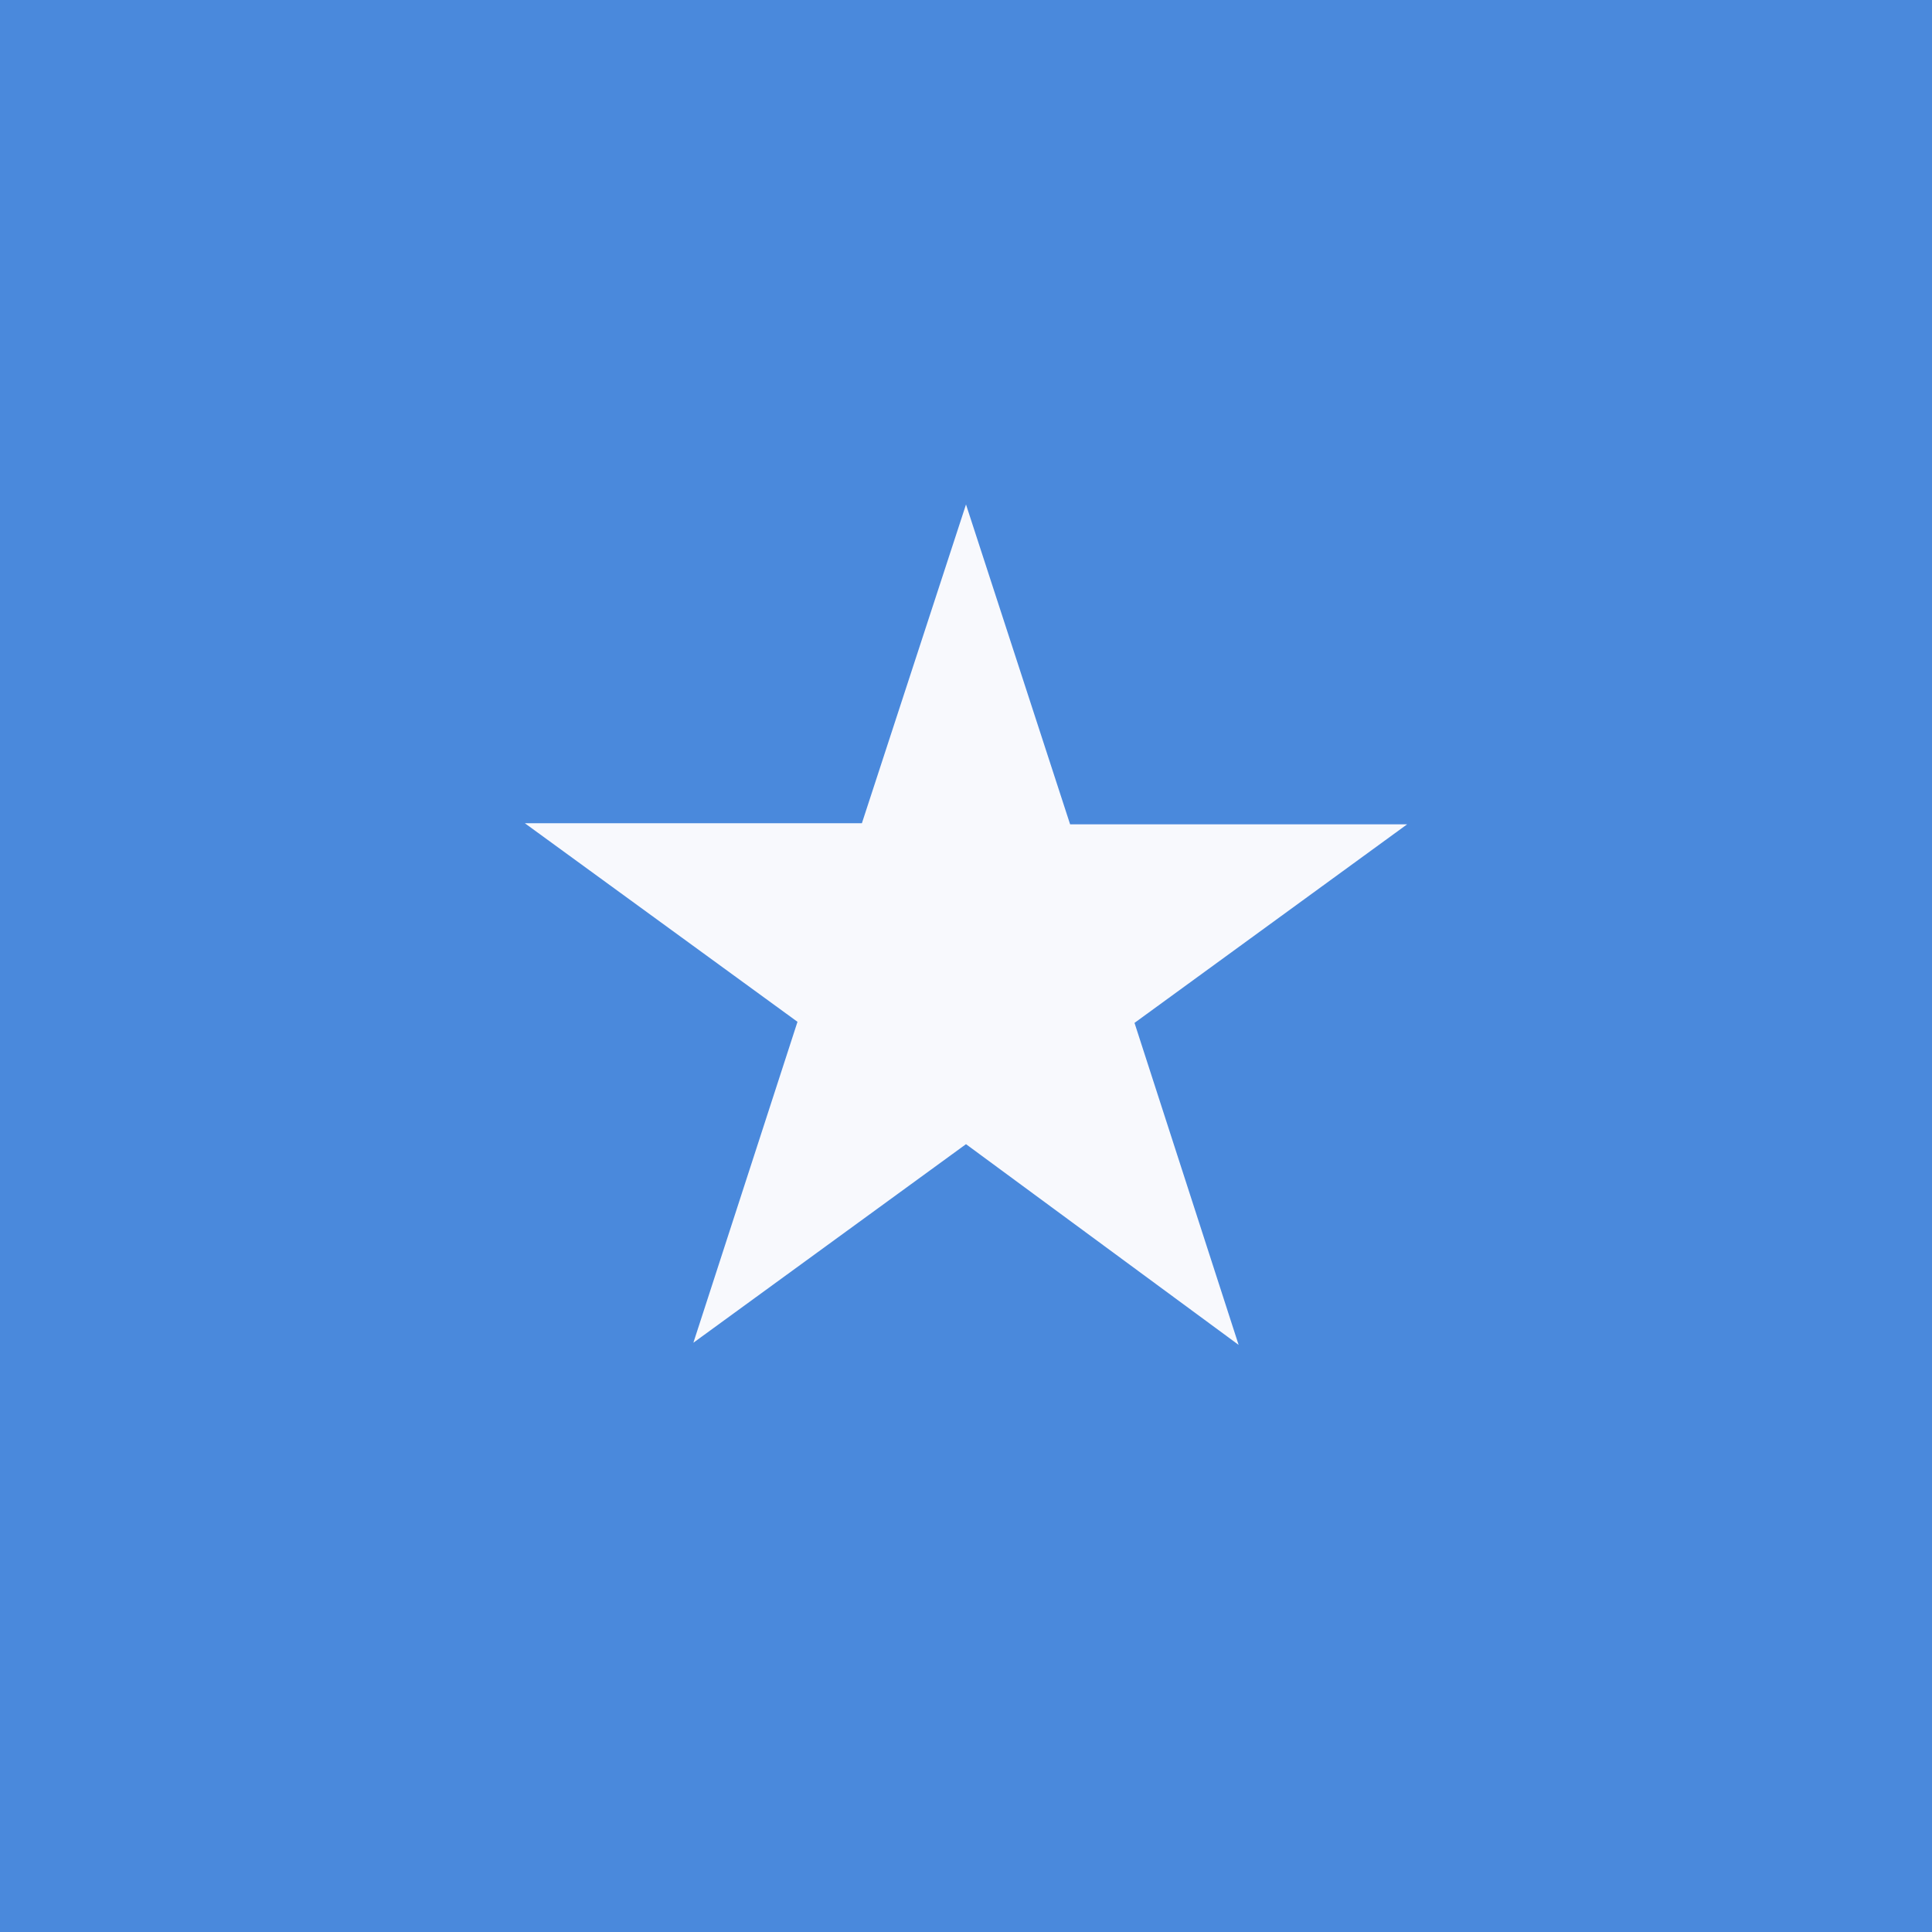 <svg xmlns="http://www.w3.org/2000/svg" width="18" height="18"><path fill="#4A89DC" d="M0 0h18v18H0z"/><path fill="#F8F9FD" d="m9 4.7.97 2.98h3.14l-2.54 1.85.97 3L9 10.66l-2.54 1.85.97-2.99-2.54-1.85h3.14z"/></svg>